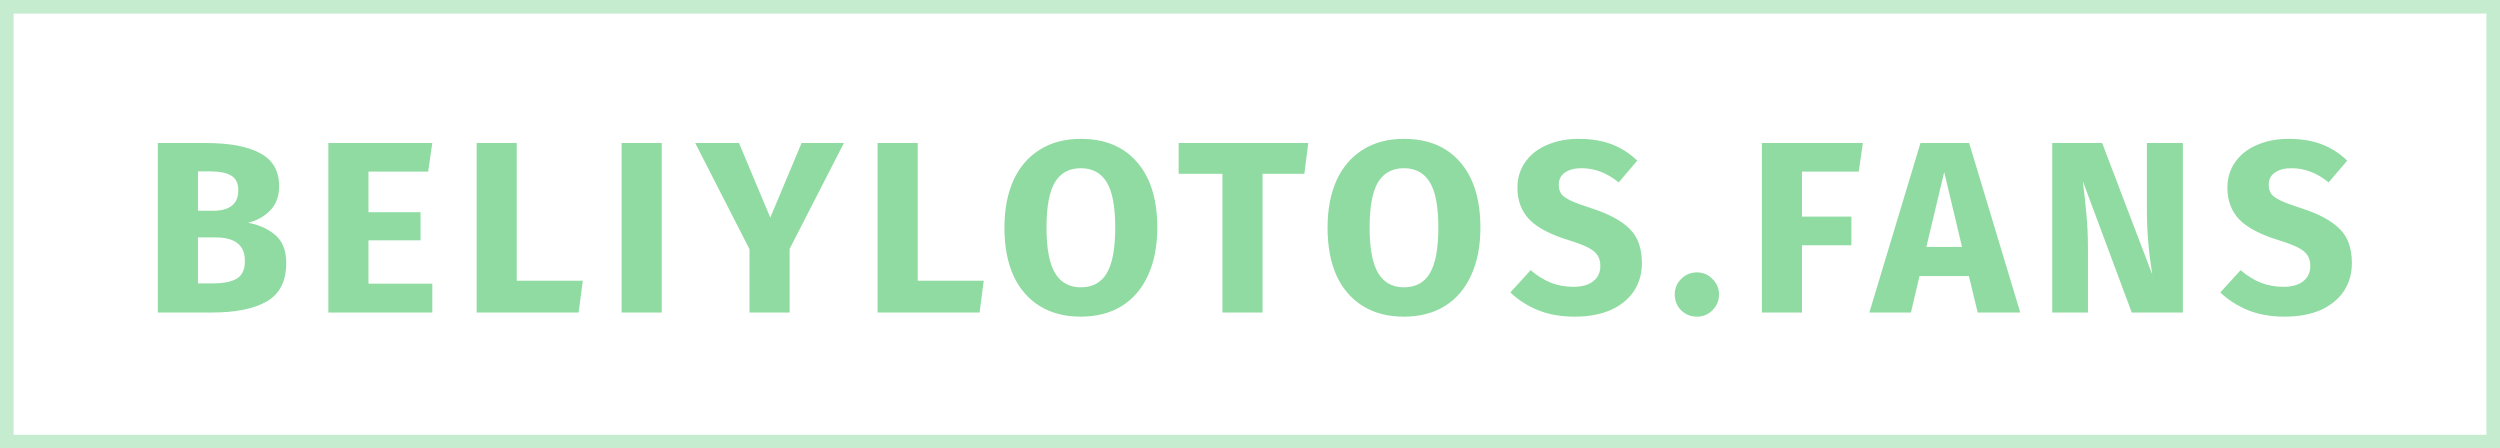 <svg width="184" height="33" viewBox="0 0 184 33" fill="none" xmlns="http://www.w3.org/2000/svg">
<rect opacity="0.5" x="0.5" y="0.5" width="183" height="32" stroke="#8FDBA1"/>
<path d="M18.259 16.394C19.087 16.55 19.759 16.856 20.275 17.312C20.803 17.768 21.067 18.452 21.067 19.364C21.067 20.696 20.587 21.638 19.627 22.19C18.679 22.73 17.347 23 15.631 23H11.617V10.526H15.145C16.897 10.526 18.235 10.778 19.159 11.282C20.083 11.774 20.545 12.584 20.545 13.712C20.545 14.444 20.323 15.038 19.879 15.494C19.447 15.938 18.907 16.238 18.259 16.394ZM14.569 12.614V15.512H15.667C16.915 15.512 17.539 15.008 17.539 14C17.539 13.496 17.371 13.142 17.035 12.938C16.699 12.722 16.165 12.614 15.433 12.614H14.569ZM15.649 20.858C16.429 20.858 17.017 20.744 17.413 20.516C17.821 20.276 18.025 19.838 18.025 19.202C18.025 18.05 17.305 17.474 15.865 17.474H14.569V20.858H15.649ZM31.817 10.526L31.511 12.632H27.119V15.62H30.953V17.69H27.119V20.876H31.817V23H24.167V10.526H31.817ZM38.033 10.526V20.66H42.893L42.587 23H35.081V10.526H38.033ZM48.702 10.526V23H45.75V10.526H48.702ZM62.111 10.526L58.115 18.32V23H55.163V18.338L51.167 10.526H54.389L56.693 16.016L58.997 10.526H62.111ZM67.543 10.526V20.66H72.403L72.097 23H64.591V10.526H67.543ZM79.543 10.22C81.319 10.22 82.699 10.79 83.683 11.93C84.679 13.07 85.177 14.678 85.177 16.754C85.177 18.11 84.949 19.28 84.493 20.264C84.049 21.248 83.401 22.004 82.549 22.532C81.709 23.048 80.707 23.306 79.543 23.306C78.379 23.306 77.377 23.048 76.537 22.532C75.697 22.016 75.049 21.272 74.593 20.3C74.149 19.316 73.927 18.134 73.927 16.754C73.927 15.41 74.149 14.246 74.593 13.262C75.049 12.278 75.697 11.528 76.537 11.012C77.377 10.484 78.379 10.22 79.543 10.22ZM79.543 12.38C78.691 12.38 78.055 12.728 77.635 13.424C77.227 14.108 77.023 15.218 77.023 16.754C77.023 18.29 77.233 19.406 77.653 20.102C78.073 20.798 78.703 21.146 79.543 21.146C80.407 21.146 81.043 20.804 81.451 20.12C81.871 19.424 82.081 18.302 82.081 16.754C82.081 15.206 81.871 14.09 81.451 13.406C81.031 12.722 80.395 12.38 79.543 12.38ZM96.288 10.526L96 12.794H92.922V23H89.97V12.794H86.748V10.526H96.288ZM103.324 10.22C105.1 10.22 106.48 10.79 107.464 11.93C108.46 13.07 108.958 14.678 108.958 16.754C108.958 18.11 108.73 19.28 108.274 20.264C107.83 21.248 107.182 22.004 106.33 22.532C105.49 23.048 104.488 23.306 103.324 23.306C102.16 23.306 101.158 23.048 100.318 22.532C99.478 22.016 98.83 21.272 98.374 20.3C97.93 19.316 97.708 18.134 97.708 16.754C97.708 15.41 97.93 14.246 98.374 13.262C98.83 12.278 99.478 11.528 100.318 11.012C101.158 10.484 102.16 10.22 103.324 10.22ZM103.324 12.38C102.472 12.38 101.836 12.728 101.416 13.424C101.008 14.108 100.804 15.218 100.804 16.754C100.804 18.29 101.014 19.406 101.434 20.102C101.854 20.798 102.484 21.146 103.324 21.146C104.188 21.146 104.824 20.804 105.232 20.12C105.652 19.424 105.862 18.302 105.862 16.754C105.862 15.206 105.652 14.09 105.232 13.406C104.812 12.722 104.176 12.38 103.324 12.38ZM116.183 10.22C117.119 10.22 117.929 10.352 118.613 10.616C119.309 10.88 119.939 11.282 120.503 11.822L119.135 13.424C118.283 12.728 117.371 12.38 116.399 12.38C115.883 12.38 115.475 12.488 115.175 12.704C114.875 12.908 114.725 13.208 114.725 13.604C114.725 13.88 114.791 14.108 114.923 14.288C115.055 14.456 115.289 14.618 115.625 14.774C115.961 14.93 116.465 15.116 117.137 15.332C118.409 15.74 119.345 16.244 119.945 16.844C120.545 17.432 120.845 18.272 120.845 19.364C120.845 20.144 120.647 20.834 120.251 21.434C119.855 22.022 119.285 22.484 118.541 22.82C117.797 23.144 116.915 23.306 115.895 23.306C114.875 23.306 113.969 23.144 113.177 22.82C112.397 22.496 111.725 22.064 111.161 21.524L112.655 19.886C113.135 20.294 113.627 20.6 114.131 20.804C114.647 21.008 115.205 21.11 115.805 21.11C116.417 21.11 116.897 20.978 117.245 20.714C117.605 20.438 117.785 20.06 117.785 19.58C117.785 19.268 117.719 19.01 117.587 18.806C117.455 18.59 117.227 18.398 116.903 18.23C116.579 18.062 116.111 17.882 115.499 17.69C114.119 17.27 113.135 16.754 112.547 16.142C111.971 15.53 111.683 14.756 111.683 13.82C111.683 13.1 111.875 12.47 112.259 11.93C112.643 11.378 113.177 10.958 113.861 10.67C114.545 10.37 115.319 10.22 116.183 10.22ZM124.9 20.048C125.344 20.048 125.722 20.21 126.034 20.534C126.358 20.846 126.52 21.224 126.52 21.668C126.52 22.124 126.358 22.514 126.034 22.838C125.722 23.15 125.344 23.306 124.9 23.306C124.444 23.306 124.054 23.15 123.73 22.838C123.418 22.514 123.262 22.124 123.262 21.668C123.262 21.224 123.418 20.846 123.73 20.534C124.054 20.21 124.444 20.048 124.9 20.048ZM129.674 23V10.526H137.108L136.802 12.632H132.626V15.944H136.262V18.05H132.626V23H129.674ZM145.559 23L144.911 20.318H141.275L140.645 23H137.585L141.347 10.526H144.929L148.691 23H145.559ZM141.779 18.176H144.407L143.093 12.668L141.779 18.176ZM160.658 23H156.896L153.296 13.334C153.416 14.282 153.506 15.122 153.566 15.854C153.638 16.574 153.674 17.432 153.674 18.428V23H151.046V10.526H154.718L158.408 20.21C158.144 18.566 158.012 17.018 158.012 15.566V10.526H160.658V23ZM168.436 10.22C169.372 10.22 170.182 10.352 170.866 10.616C171.562 10.88 172.192 11.282 172.756 11.822L171.388 13.424C170.536 12.728 169.624 12.38 168.652 12.38C168.136 12.38 167.728 12.488 167.428 12.704C167.128 12.908 166.978 13.208 166.978 13.604C166.978 13.88 167.044 14.108 167.176 14.288C167.308 14.456 167.542 14.618 167.878 14.774C168.214 14.93 168.718 15.116 169.39 15.332C170.662 15.74 171.598 16.244 172.198 16.844C172.798 17.432 173.098 18.272 173.098 19.364C173.098 20.144 172.9 20.834 172.504 21.434C172.108 22.022 171.538 22.484 170.794 22.82C170.05 23.144 169.168 23.306 168.148 23.306C167.128 23.306 166.222 23.144 165.43 22.82C164.65 22.496 163.978 22.064 163.414 21.524L164.908 19.886C165.388 20.294 165.88 20.6 166.384 20.804C166.9 21.008 167.458 21.11 168.058 21.11C168.67 21.11 169.15 20.978 169.498 20.714C169.858 20.438 170.038 20.06 170.038 19.58C170.038 19.268 169.972 19.01 169.84 18.806C169.708 18.59 169.48 18.398 169.156 18.23C168.832 18.062 168.364 17.882 167.752 17.69C166.372 17.27 165.388 16.754 164.8 16.142C164.224 15.53 163.936 14.756 163.936 13.82C163.936 13.1 164.128 12.47 164.512 11.93C164.896 11.378 165.43 10.958 166.114 10.67C166.798 10.37 167.572 10.22 168.436 10.22Z" fill="#8FDBA1"/>
</svg>
